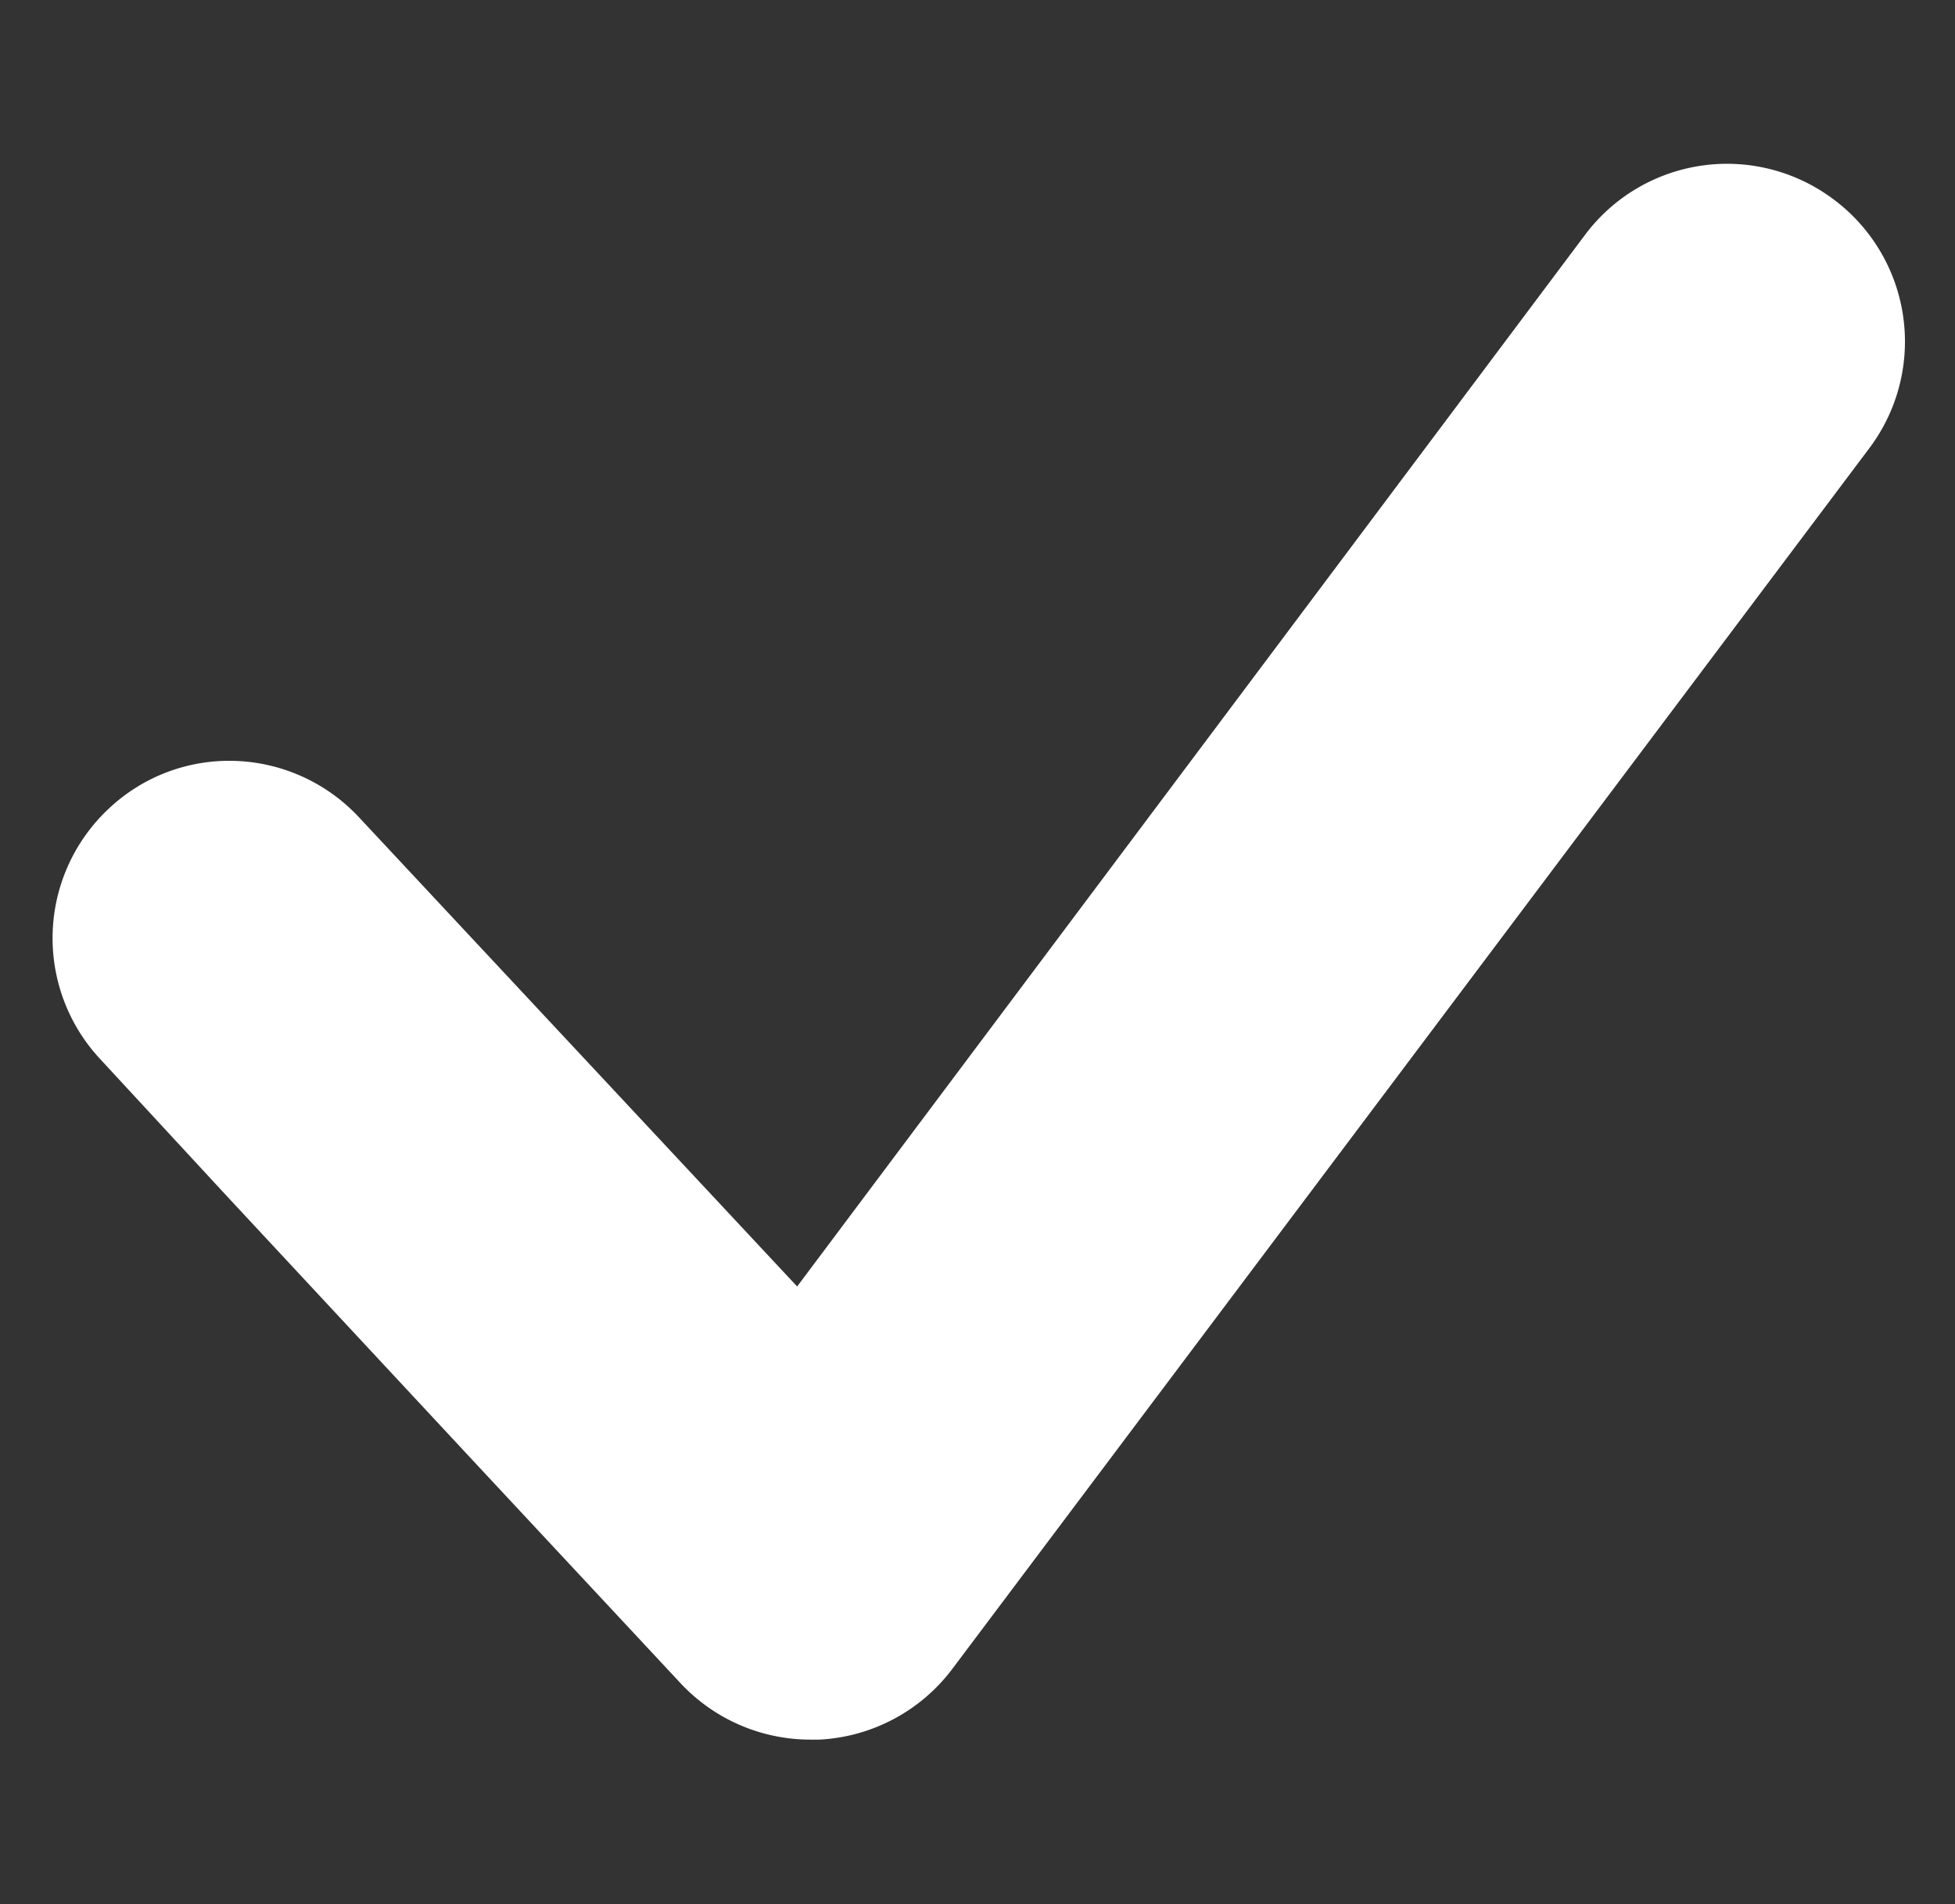 <svg id="Capa_1" data-name="Capa 1" xmlns="http://www.w3.org/2000/svg" viewBox="0 0 49.05 47.78"><rect x="0" y="0" width="49.05" height="47.78" fill="#333333" stroke="none"/><defs><style>.cls-1{fill:#fff;}</style></defs><title>Mesa de trabajo 38</title><path class="cls-1" d="M46,5a4.45,4.45,0,0,0-6.23.89L20,32.28,9,20.5a4.45,4.45,0,0,0-3.26-1.41,4.4,4.4,0,0,0-3,1.19,4.45,4.45,0,0,0-.23,6.29L5.68,30h0l6.16,6.62h0l5.23,5.61a4.46,4.46,0,0,0,3.26,1.42h.23a4.46,4.46,0,0,0,3.33-1.77l23-30.62A4.45,4.45,0,0,0,46,5Z"/></svg>